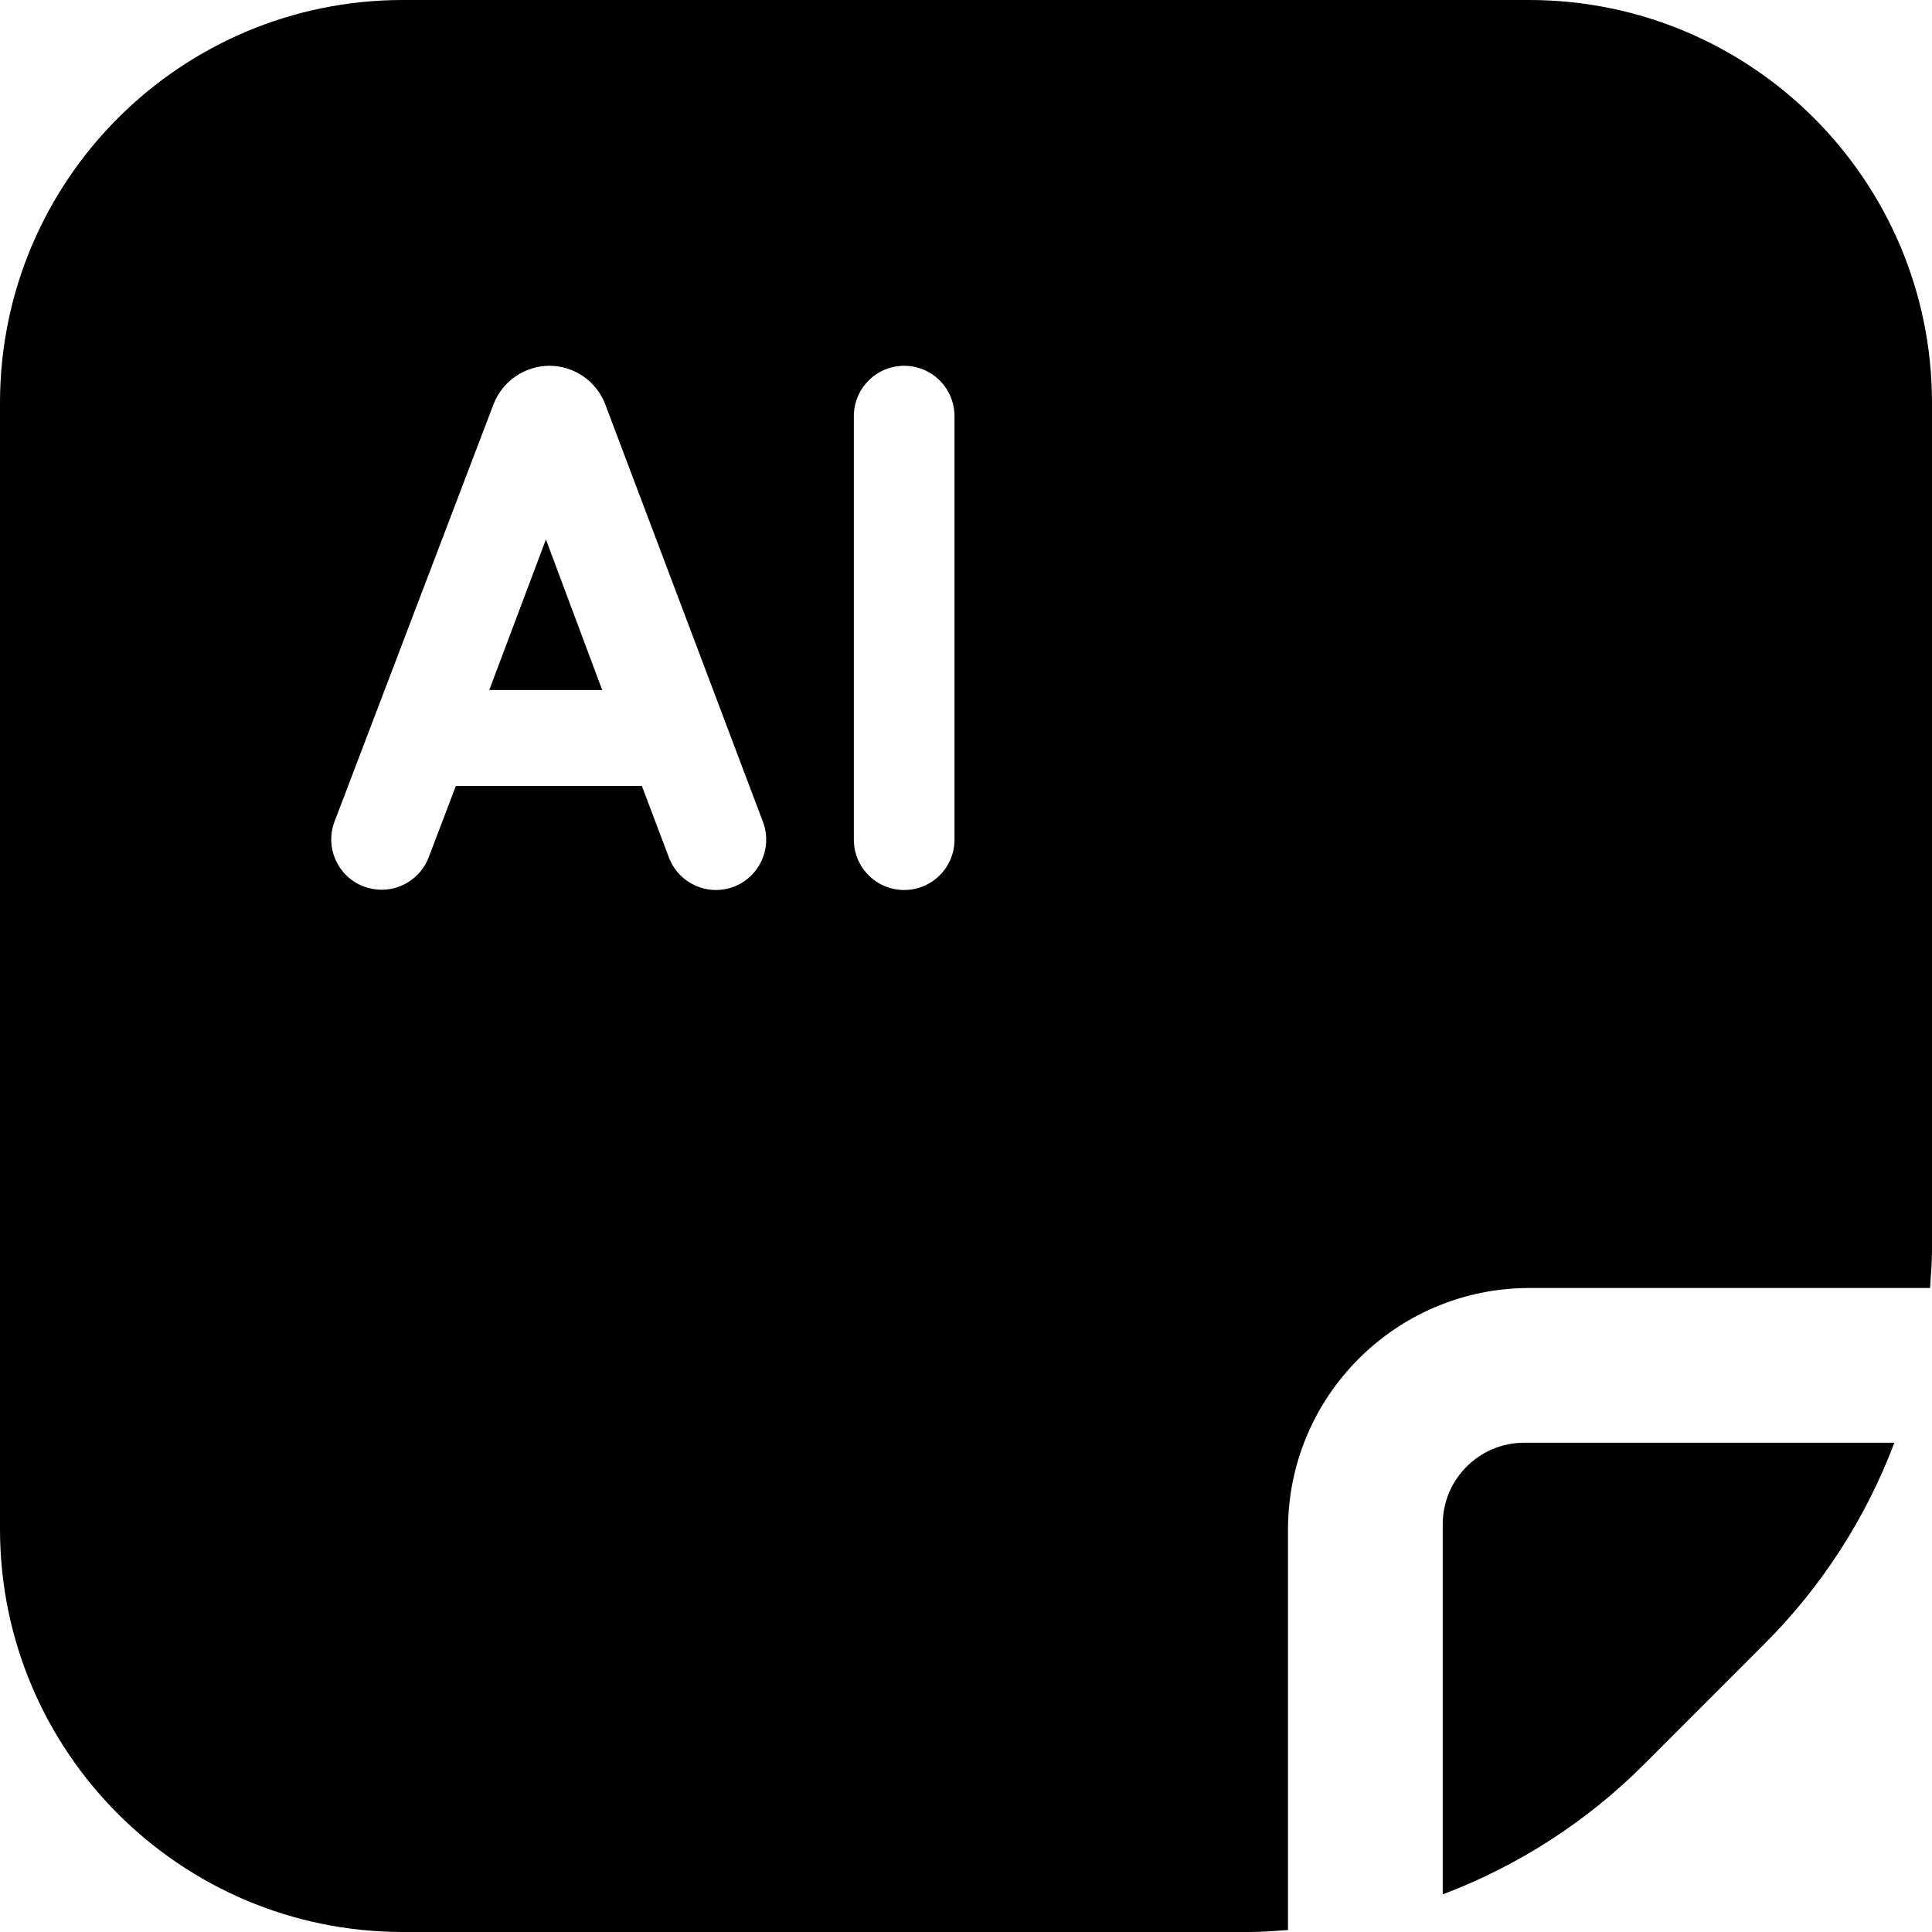 <svg width="512" height="512" viewBox="0 0 512 512" fill="none" xmlns="http://www.w3.org/2000/svg">
<path d="M129.662 182.857H159.584L144.678 142.961L129.662 182.857Z" fill="black"/>
<path d="M405.332 0H106.667C47.786 0.071 0.071 47.786 0 106.667V405.333C0.071 464.213 47.786 511.929 106.667 511.999H330.986C334.463 511.999 337.898 511.722 341.333 511.487V405.332C341.333 369.986 369.987 341.332 405.333 341.332H511.488C511.723 337.897 512 334.463 512 330.985V106.666C511.929 47.786 464.213 0.071 405.332 0ZM194.432 235.008C187.54 237.587 179.86 234.105 177.259 227.221L170.112 208.298H120.811L113.579 227.263C111.587 232.408 106.637 235.798 101.12 235.796C99.502 235.787 97.898 235.491 96.384 234.921C89.5 232.306 86.04 224.605 88.655 217.722C88.657 217.716 88.659 217.711 88.661 217.705L130.794 107.113C133.172 100.994 139.056 96.956 145.621 96.937C152.062 96.957 157.853 100.868 160.277 106.836L202.176 217.769C204.8 224.662 201.339 232.377 194.446 235.001C194.441 235.004 194.437 235.006 194.432 235.008ZM252.949 222.528C252.949 229.892 246.979 235.861 239.616 235.861C232.253 235.861 226.283 229.891 226.283 222.528V110.272C226.283 102.908 232.253 96.939 239.616 96.939C246.979 96.939 252.949 102.909 252.949 110.272V222.528Z" fill="black"/>
<path d="M382.338 403.943V502.026C402.322 494.479 420.476 482.769 435.593 467.675L467.654 435.593C482.766 420.486 494.484 402.331 502.026 382.338H403.943C392.01 382.339 382.338 392.011 382.338 403.943Z" fill="black"/>
</svg>
